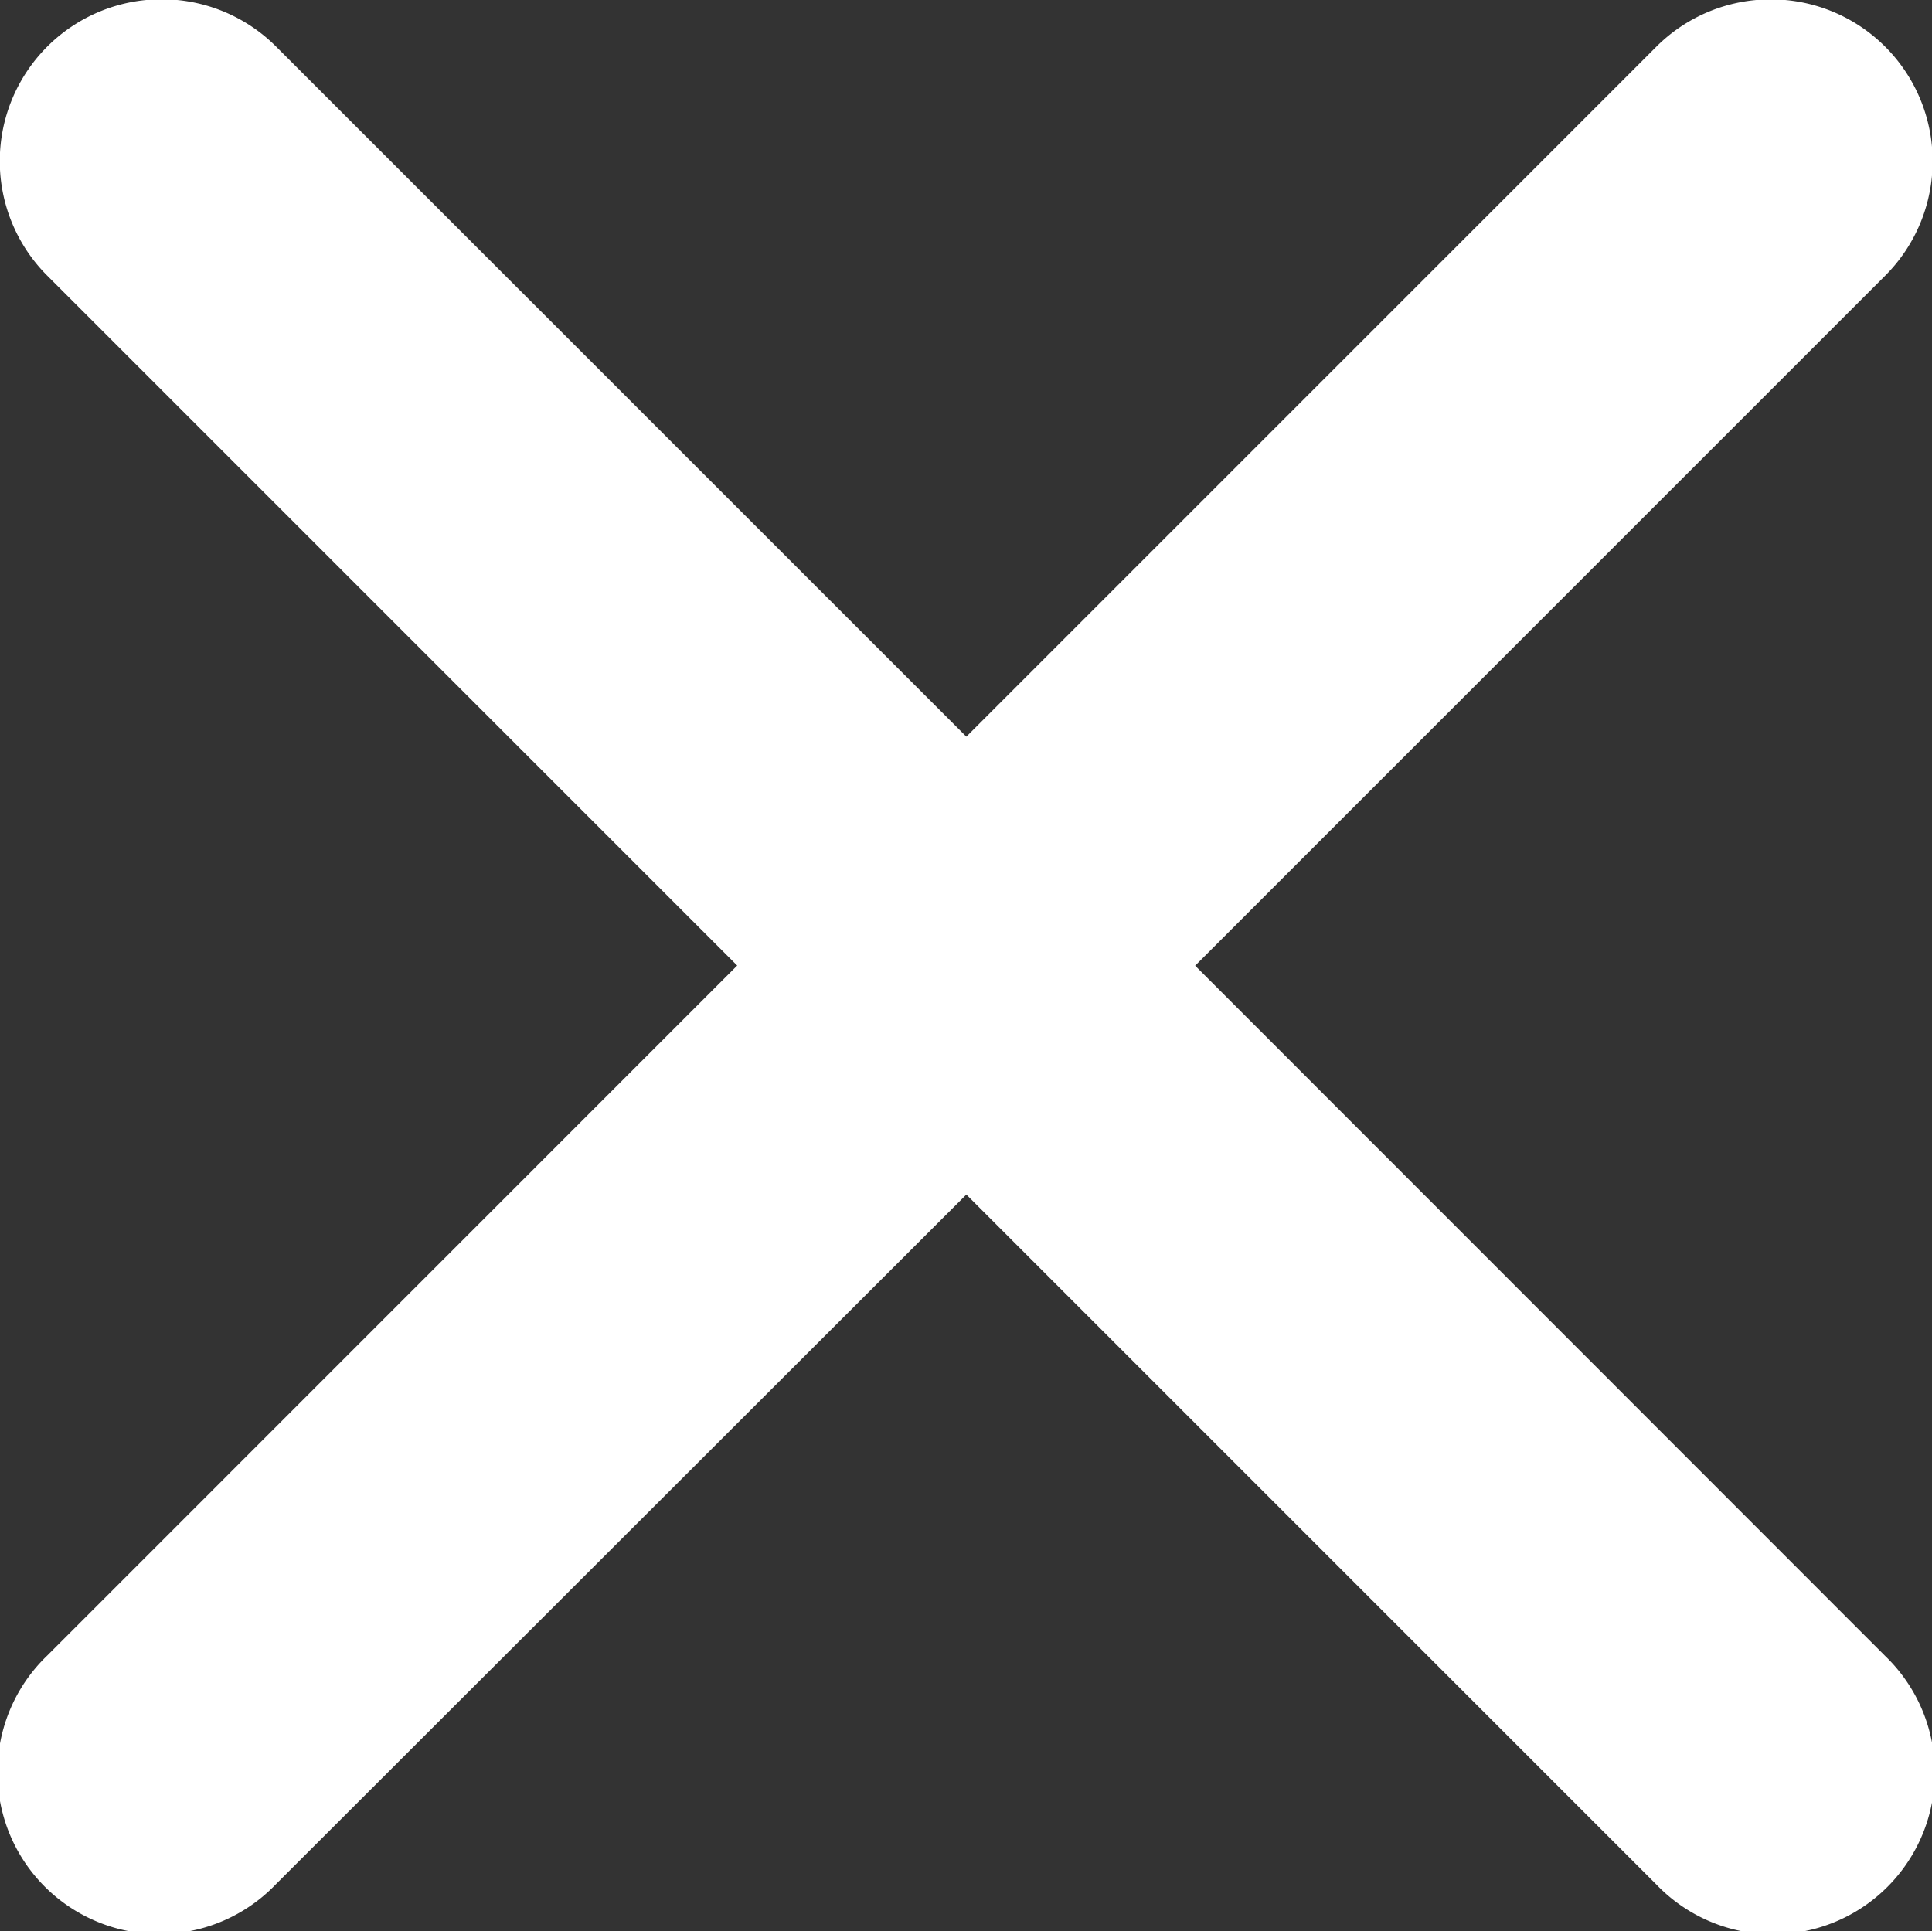 <svg xmlns="http://www.w3.org/2000/svg" width="16.998" height="16.994" viewBox="0 0 16.998 16.994">
  <rect x="0" y="0" width="16.998" height="16.994" fill="#333333" stroke="none"/>
  <path id="Icon_ionic-ios-close" data-name="Icon ionic-ios-close" d="M21.8,19.786l6.071-6.071A1.423,1.423,0,0,0,25.858,11.7l-6.071,6.071L13.715,11.7A1.423,1.423,0,1,0,11.7,13.714l6.071,6.071L11.7,25.857a1.423,1.423,0,1,0,2.012,2.012L19.787,21.8l6.071,6.071a1.423,1.423,0,1,0,2.012-2.012Z" transform="translate(-11.285 -11.289)" fill="#fff"/>
</svg>
